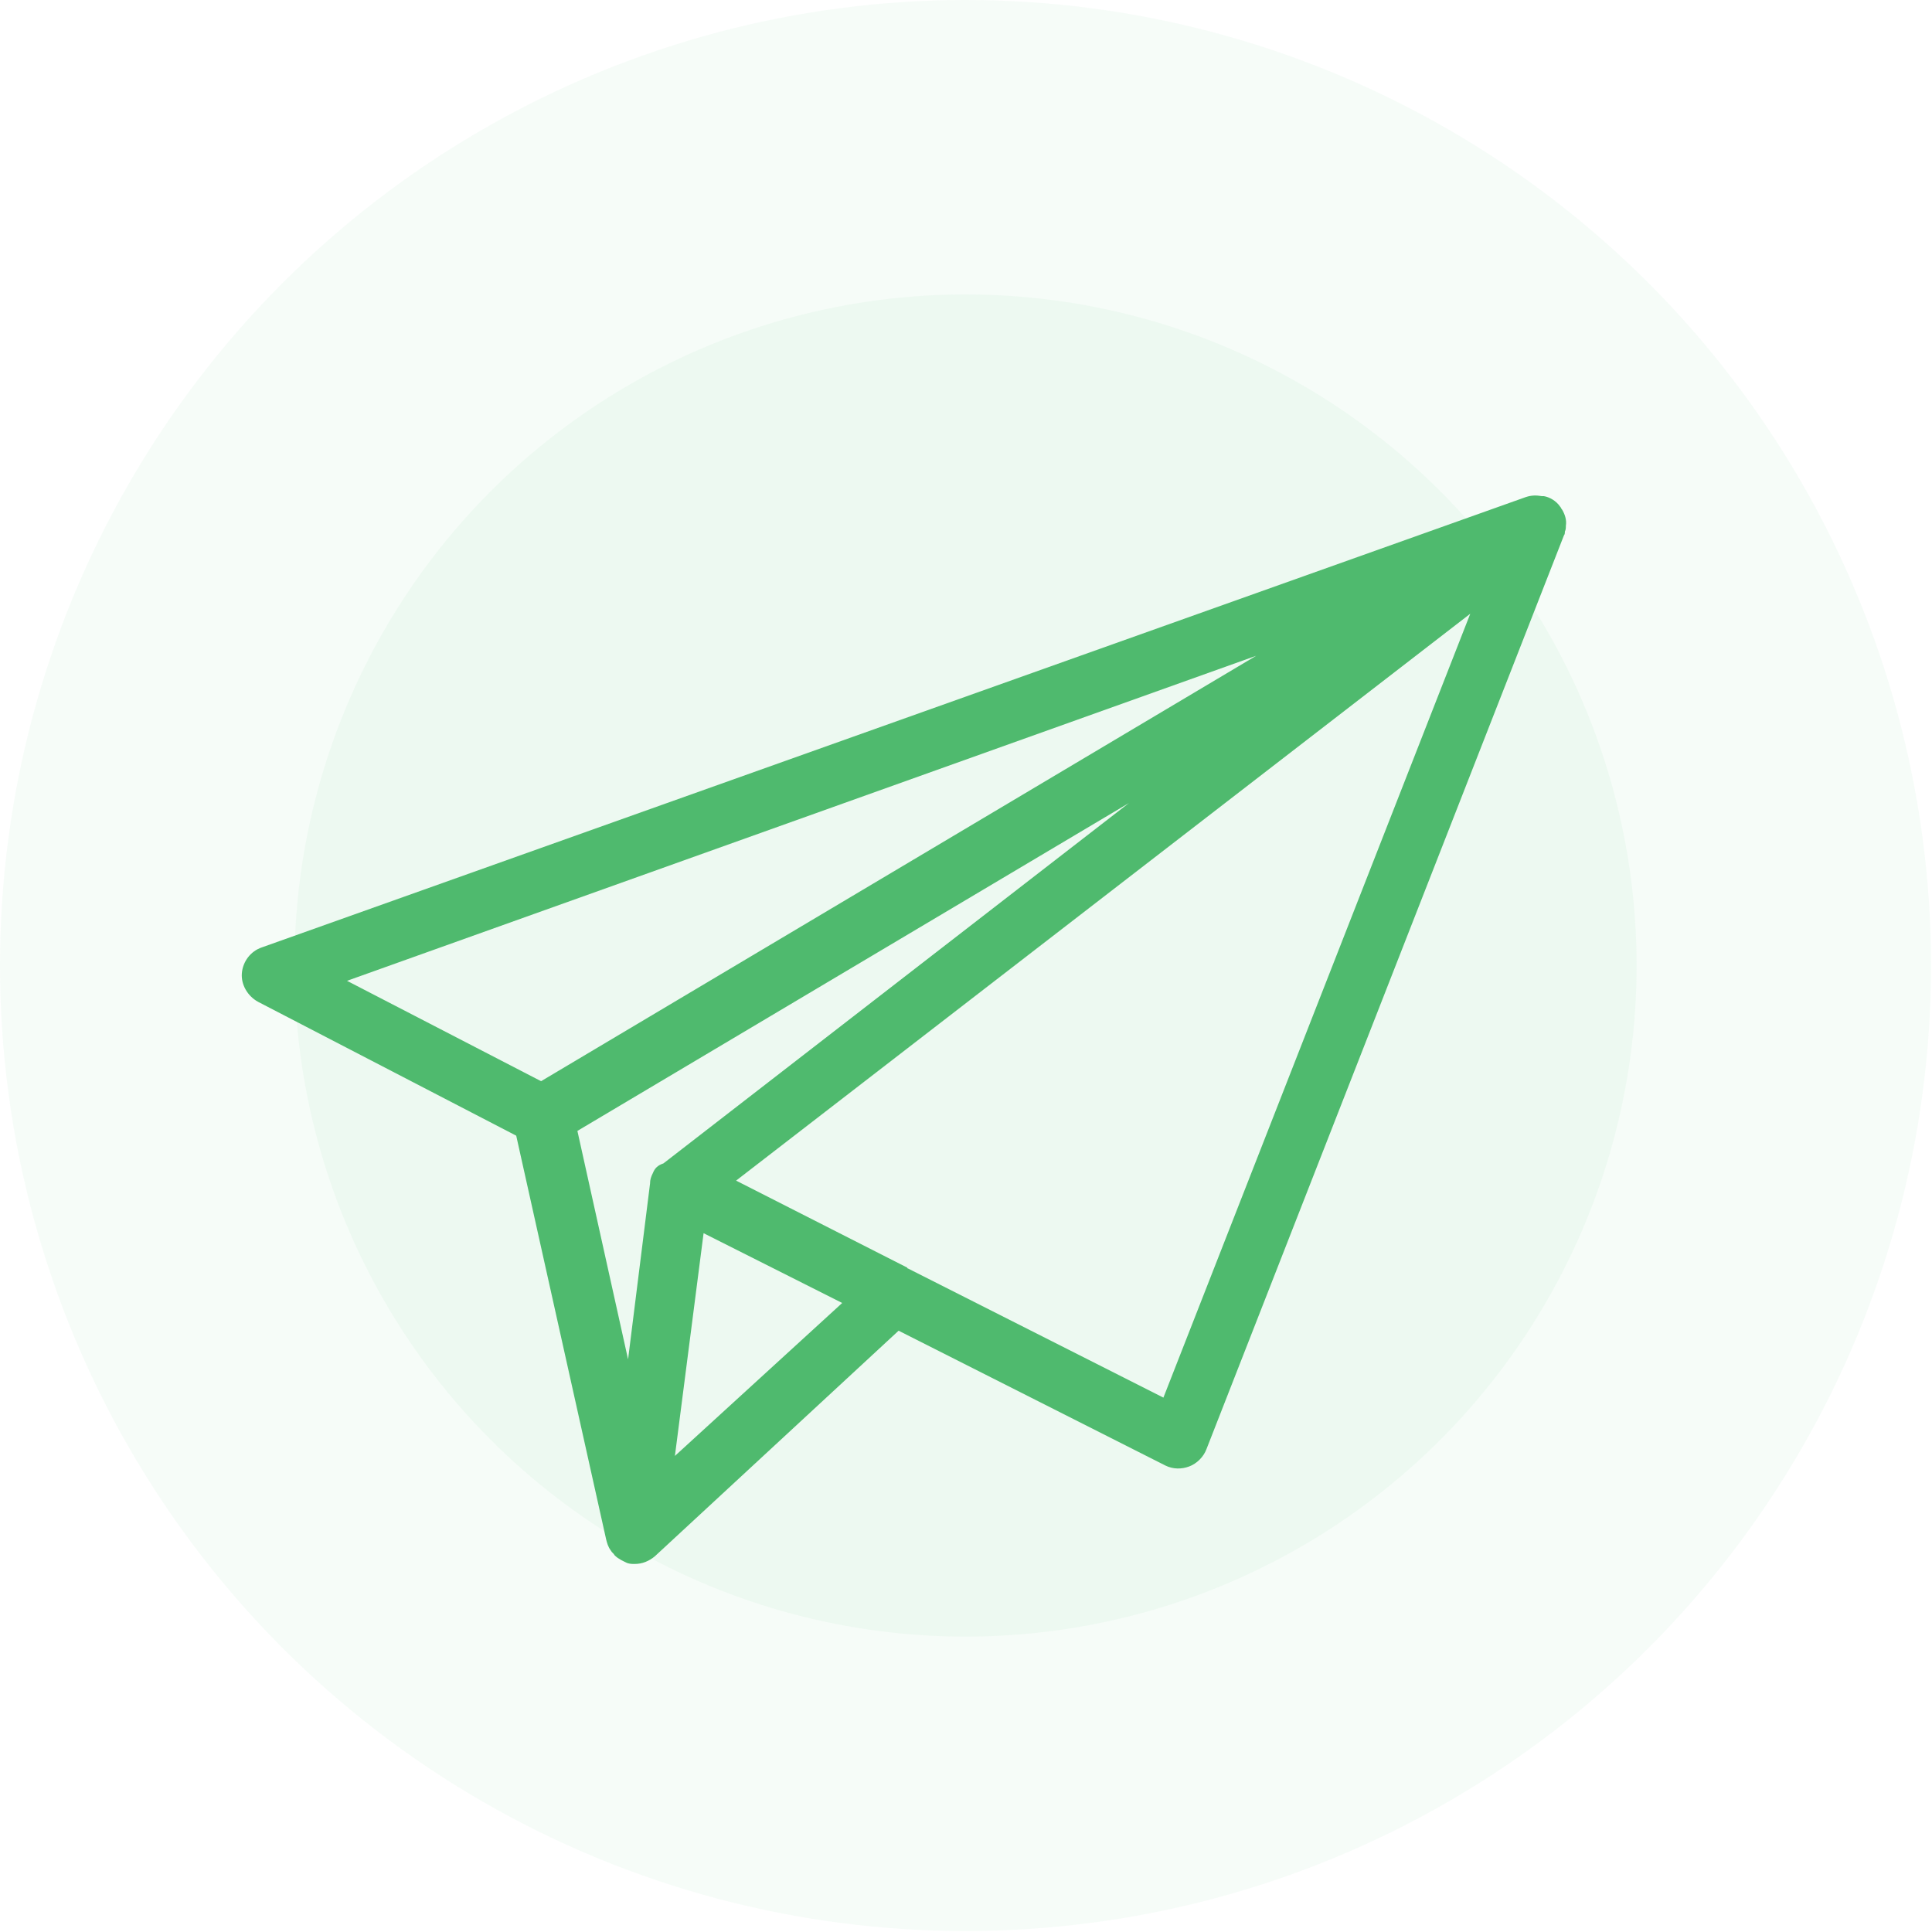 <?xml version="1.0" encoding="utf-8"?>
<!-- Generator: Adobe Illustrator 19.2.0, SVG Export Plug-In . SVG Version: 6.00 Build 0)  -->
<svg version="1.1" id="Laag_1" xmlns="http://www.w3.org/2000/svg" xmlns:xlink="http://www.w3.org/1999/xlink" x="0px" y="0px"
	 viewBox="0 0 202.1 202.1" style="enable-background:new 0 0 202.1 202.1;" xml:space="preserve">
<style type="text/css">
	.st0{opacity:5.000000e-02;fill:#4FBA6E;}
	.st1{fill:#4FBA6E;}
</style>
<circle class="st0" cx="101" cy="101" r="101"/>
<circle class="st0" cx="101" cy="101" r="70.2"/>
<path class="st1" d="M163.4,53.3c-0.1-0.1-0.1-0.2-0.2-0.3c-0.4-0.6-1.1-1-1.7-1.1c0,0,0,0,0,0c0,0,0,0,0,0c0,0,0,0,0,0
	c-0.1,0-0.1,0-0.2,0c0,0,0,0,0,0c0,0,0,0,0,0c-0.6-0.1-1.1-0.1-1.7,0.1L27.4,99.1c-1.2,0.4-2,1.5-2.1,2.7c-0.1,1.2,0.6,2.4,1.7,3
	l27,14l9.4,42.2c0.1,0.4,0.2,0.8,0.5,1.2c0.1,0.2,0.3,0.3,0.4,0.5c0.4,0.4,0.9,0.6,1.3,0.8c0.3,0.1,0.5,0.1,0.8,0.1c0,0,0,0,0,0
	c0.8,0,1.5-0.3,2.1-0.8L94,139.2l27.9,14.1c0.8,0.4,1.7,0.4,2.5,0.1c0.8-0.3,1.5-1,1.8-1.8L163.6,56c0.1-0.1,0.1-0.3,0.1-0.4
	c0.1-0.2,0.1-0.4,0.1-0.6C163.9,54.4,163.7,53.8,163.4,53.3z M36.3,102.6l95.1-34l-74.8,44.5L36.3,102.6z M68.3,122.7
	C68.3,122.7,68.3,122.7,68.3,122.7C68.3,122.7,68.3,122.7,68.3,122.7C68.3,122.7,68.3,122.7,68.3,122.7L68.3,122.7
	C68.3,122.7,68.3,122.7,68.3,122.7C68.3,122.7,68.3,122.7,68.3,122.7C68.3,122.7,68.3,122.7,68.3,122.7
	C68.3,122.7,68.3,122.7,68.3,122.7C68.3,122.7,68.3,122.7,68.3,122.7C68.3,122.7,68.3,122.7,68.3,122.7c-0.2,0.4-0.3,0.7-0.3,1.1
	l-2.3,18.4l-5.3-23.9l57.7-34.3l-48.7,37.7C68.8,121.9,68.5,122.2,68.3,122.7z M70.6,152.3l3-23.3l14.5,7.3L70.6,152.3z
	 M121.7,146.2L95,132.7c0,0-0.1,0-0.1-0.1l-17.9-9.1l76.8-59.3L121.7,146.2z"/>
</svg>

